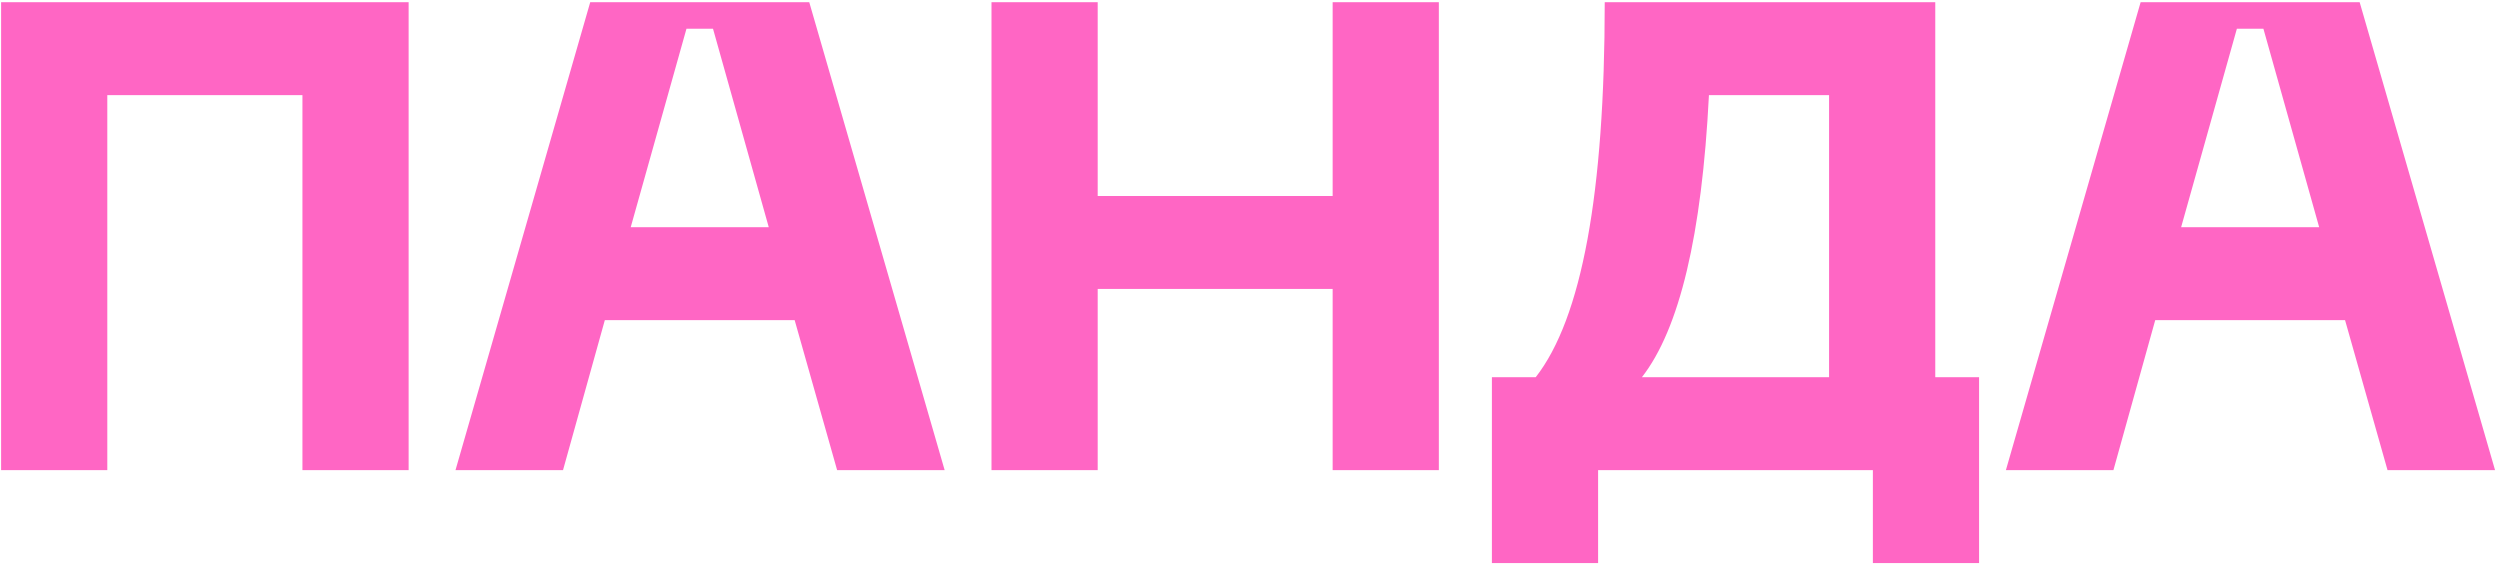 <?xml version="1.0" encoding="UTF-8"?> <svg xmlns="http://www.w3.org/2000/svg" width="452" height="102" viewBox="0 0 452 102" fill="none"> <path d="M73.88 0.4V85H54.68V17.2H19.4V85H0.2V0.4H73.88ZM151.353 85L143.673 57.88H109.353L101.793 85H82.353L106.713 0.4H146.313L170.793 85H151.353ZM114.033 41.08H138.993L128.913 5.2H124.113L114.033 41.08ZM240.943 0.4H260.143V85H240.943V52.24H198.463V85H179.263V0.4H198.463V35.44H240.943V0.4ZM349.896 68.2H357.816V101.8H338.616V85H288.936V101.8H269.736V68.2H277.656C285.976 57.56 290.136 34.96 290.136 0.4H349.896V68.2ZM296.856 68.2H330.696V17.2H308.976C307.696 42.48 303.656 59.48 296.856 68.2ZM431.666 85L423.986 57.88H389.666L382.106 85H362.666L387.026 0.4H426.626L451.106 85H431.666ZM394.346 41.08H419.306L409.226 5.2H404.426L394.346 41.08Z" fill="#FF66C4"></path> </svg> 